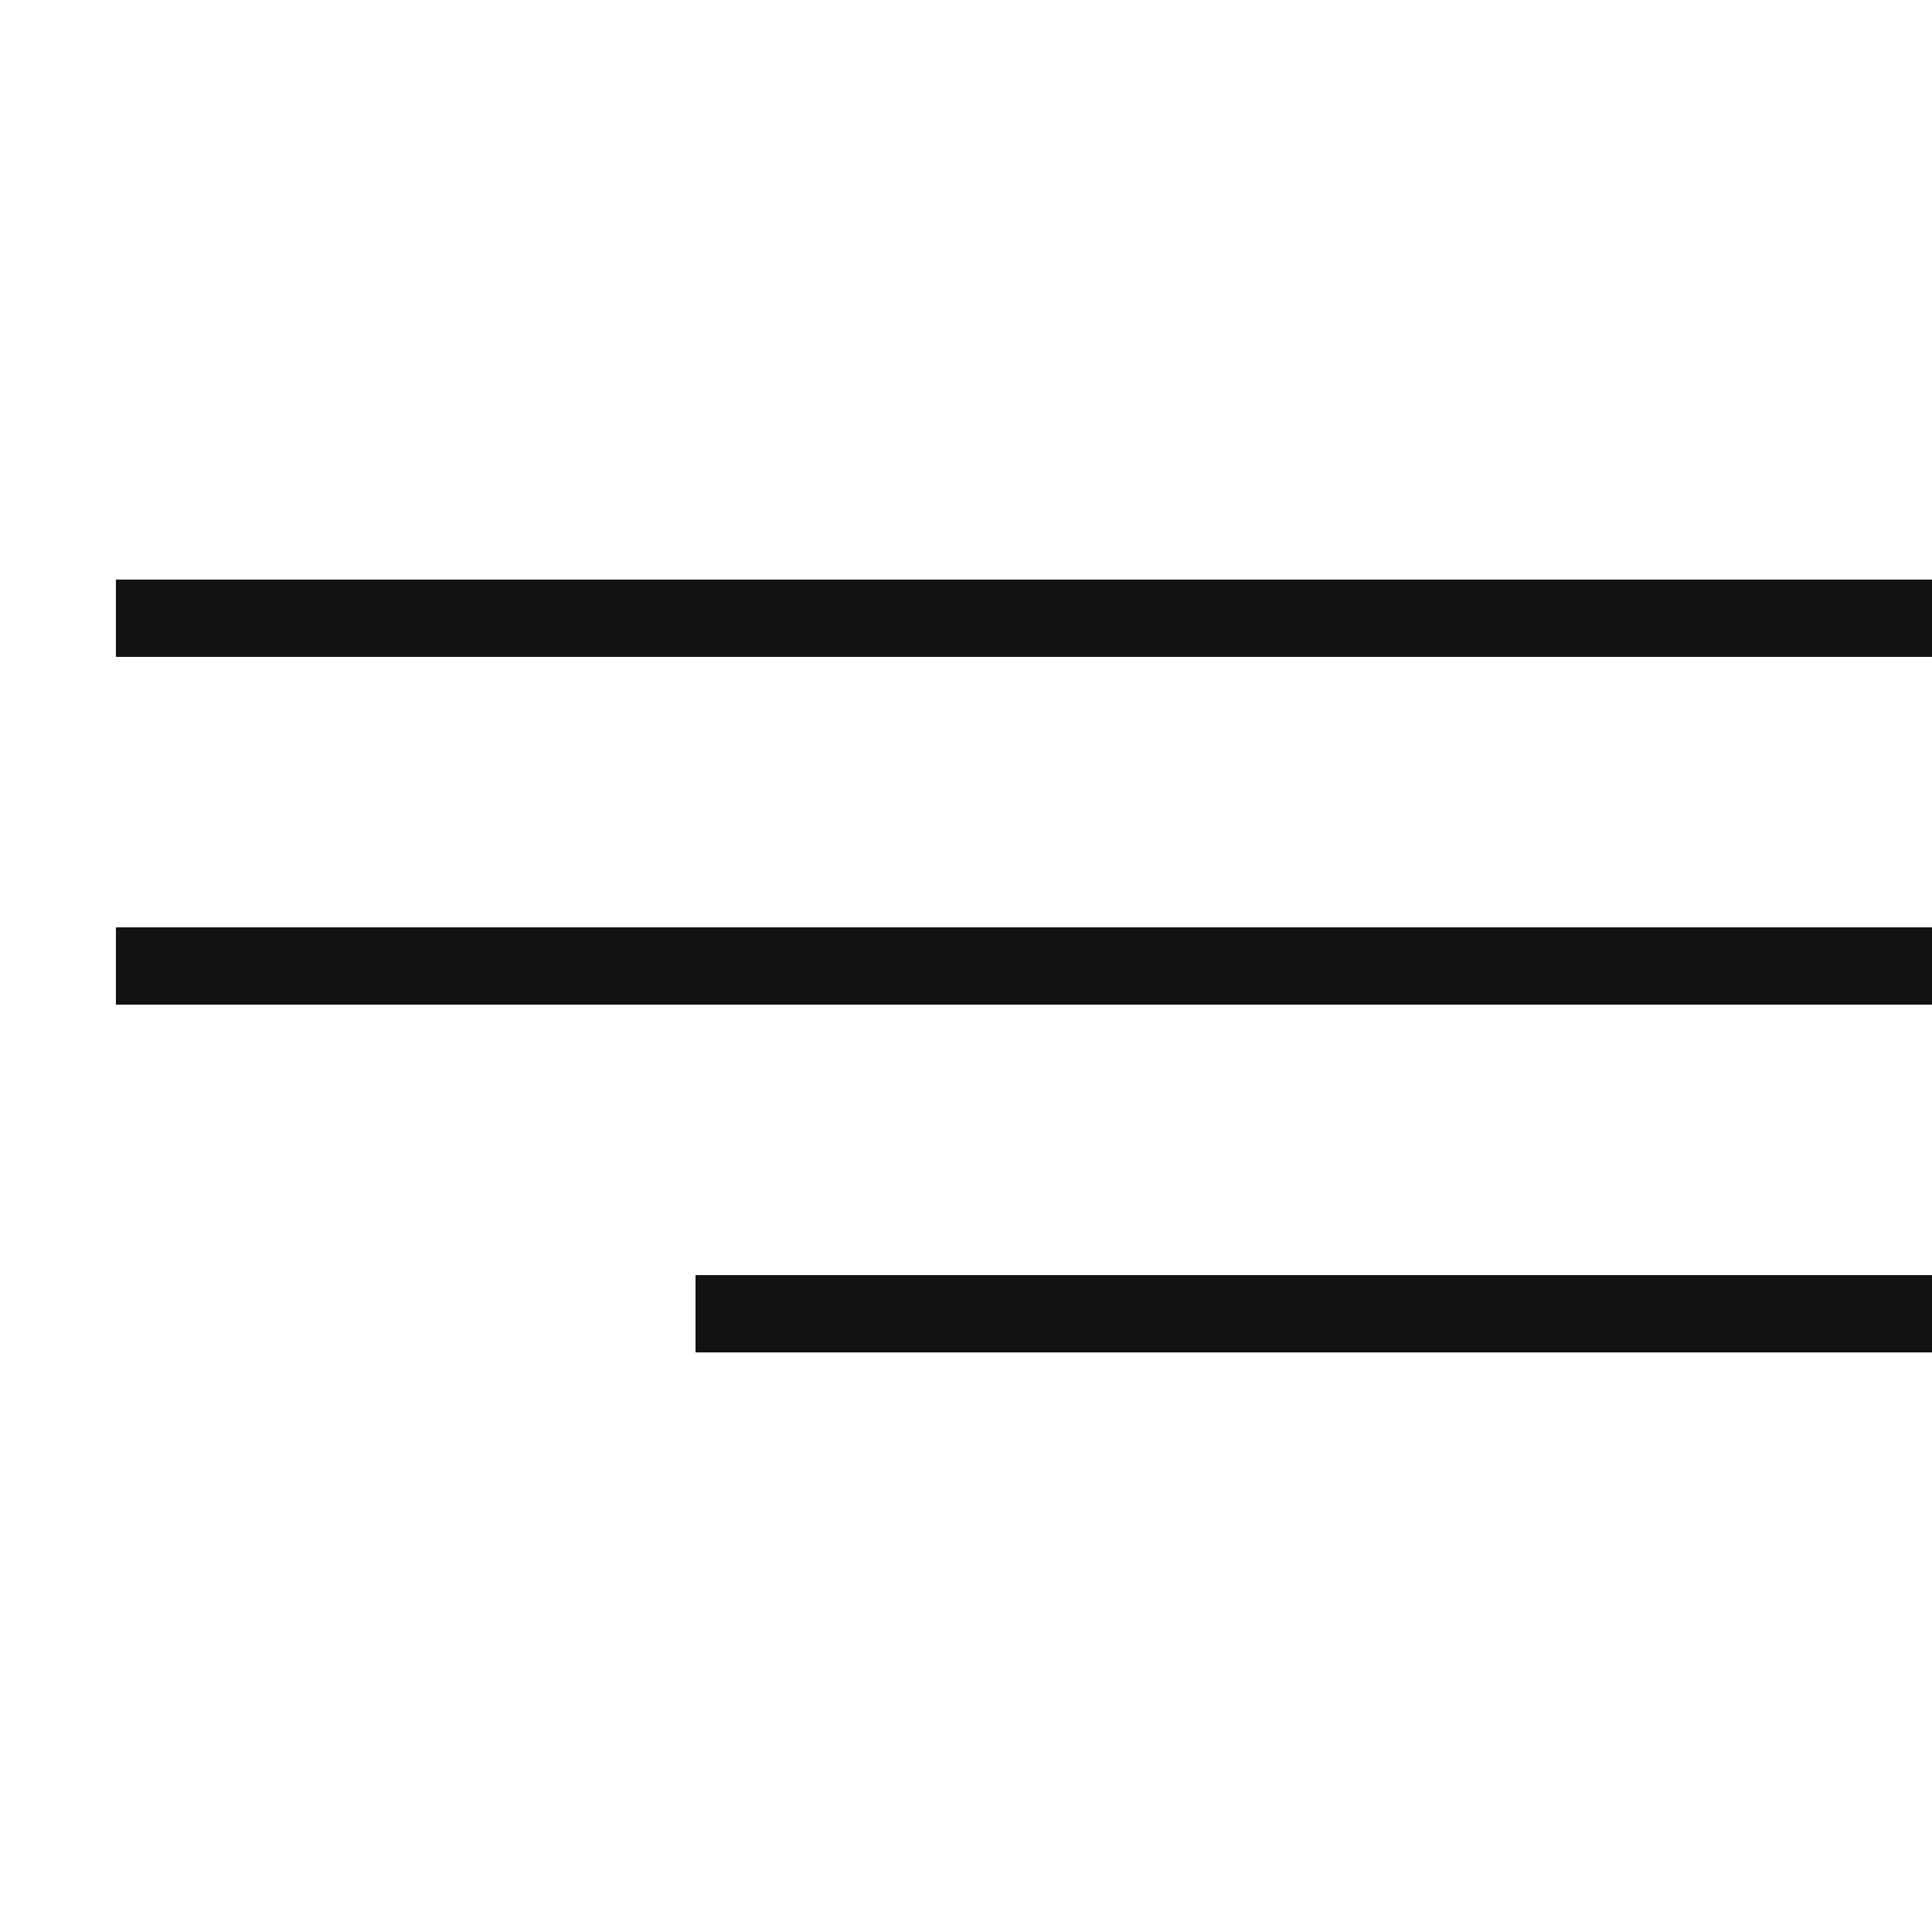 <?xml version="1.0" encoding="UTF-8"?> <svg xmlns="http://www.w3.org/2000/svg" width="50" height="50" viewBox="0 0 50 50" fill="none"><path d="M3 16H50" stroke="#121212" stroke-width="2"></path><path d="M3 25H50" stroke="#121212" stroke-width="2"></path><path d="M18 34L50 34" stroke="#121212" stroke-width="2"></path></svg> 